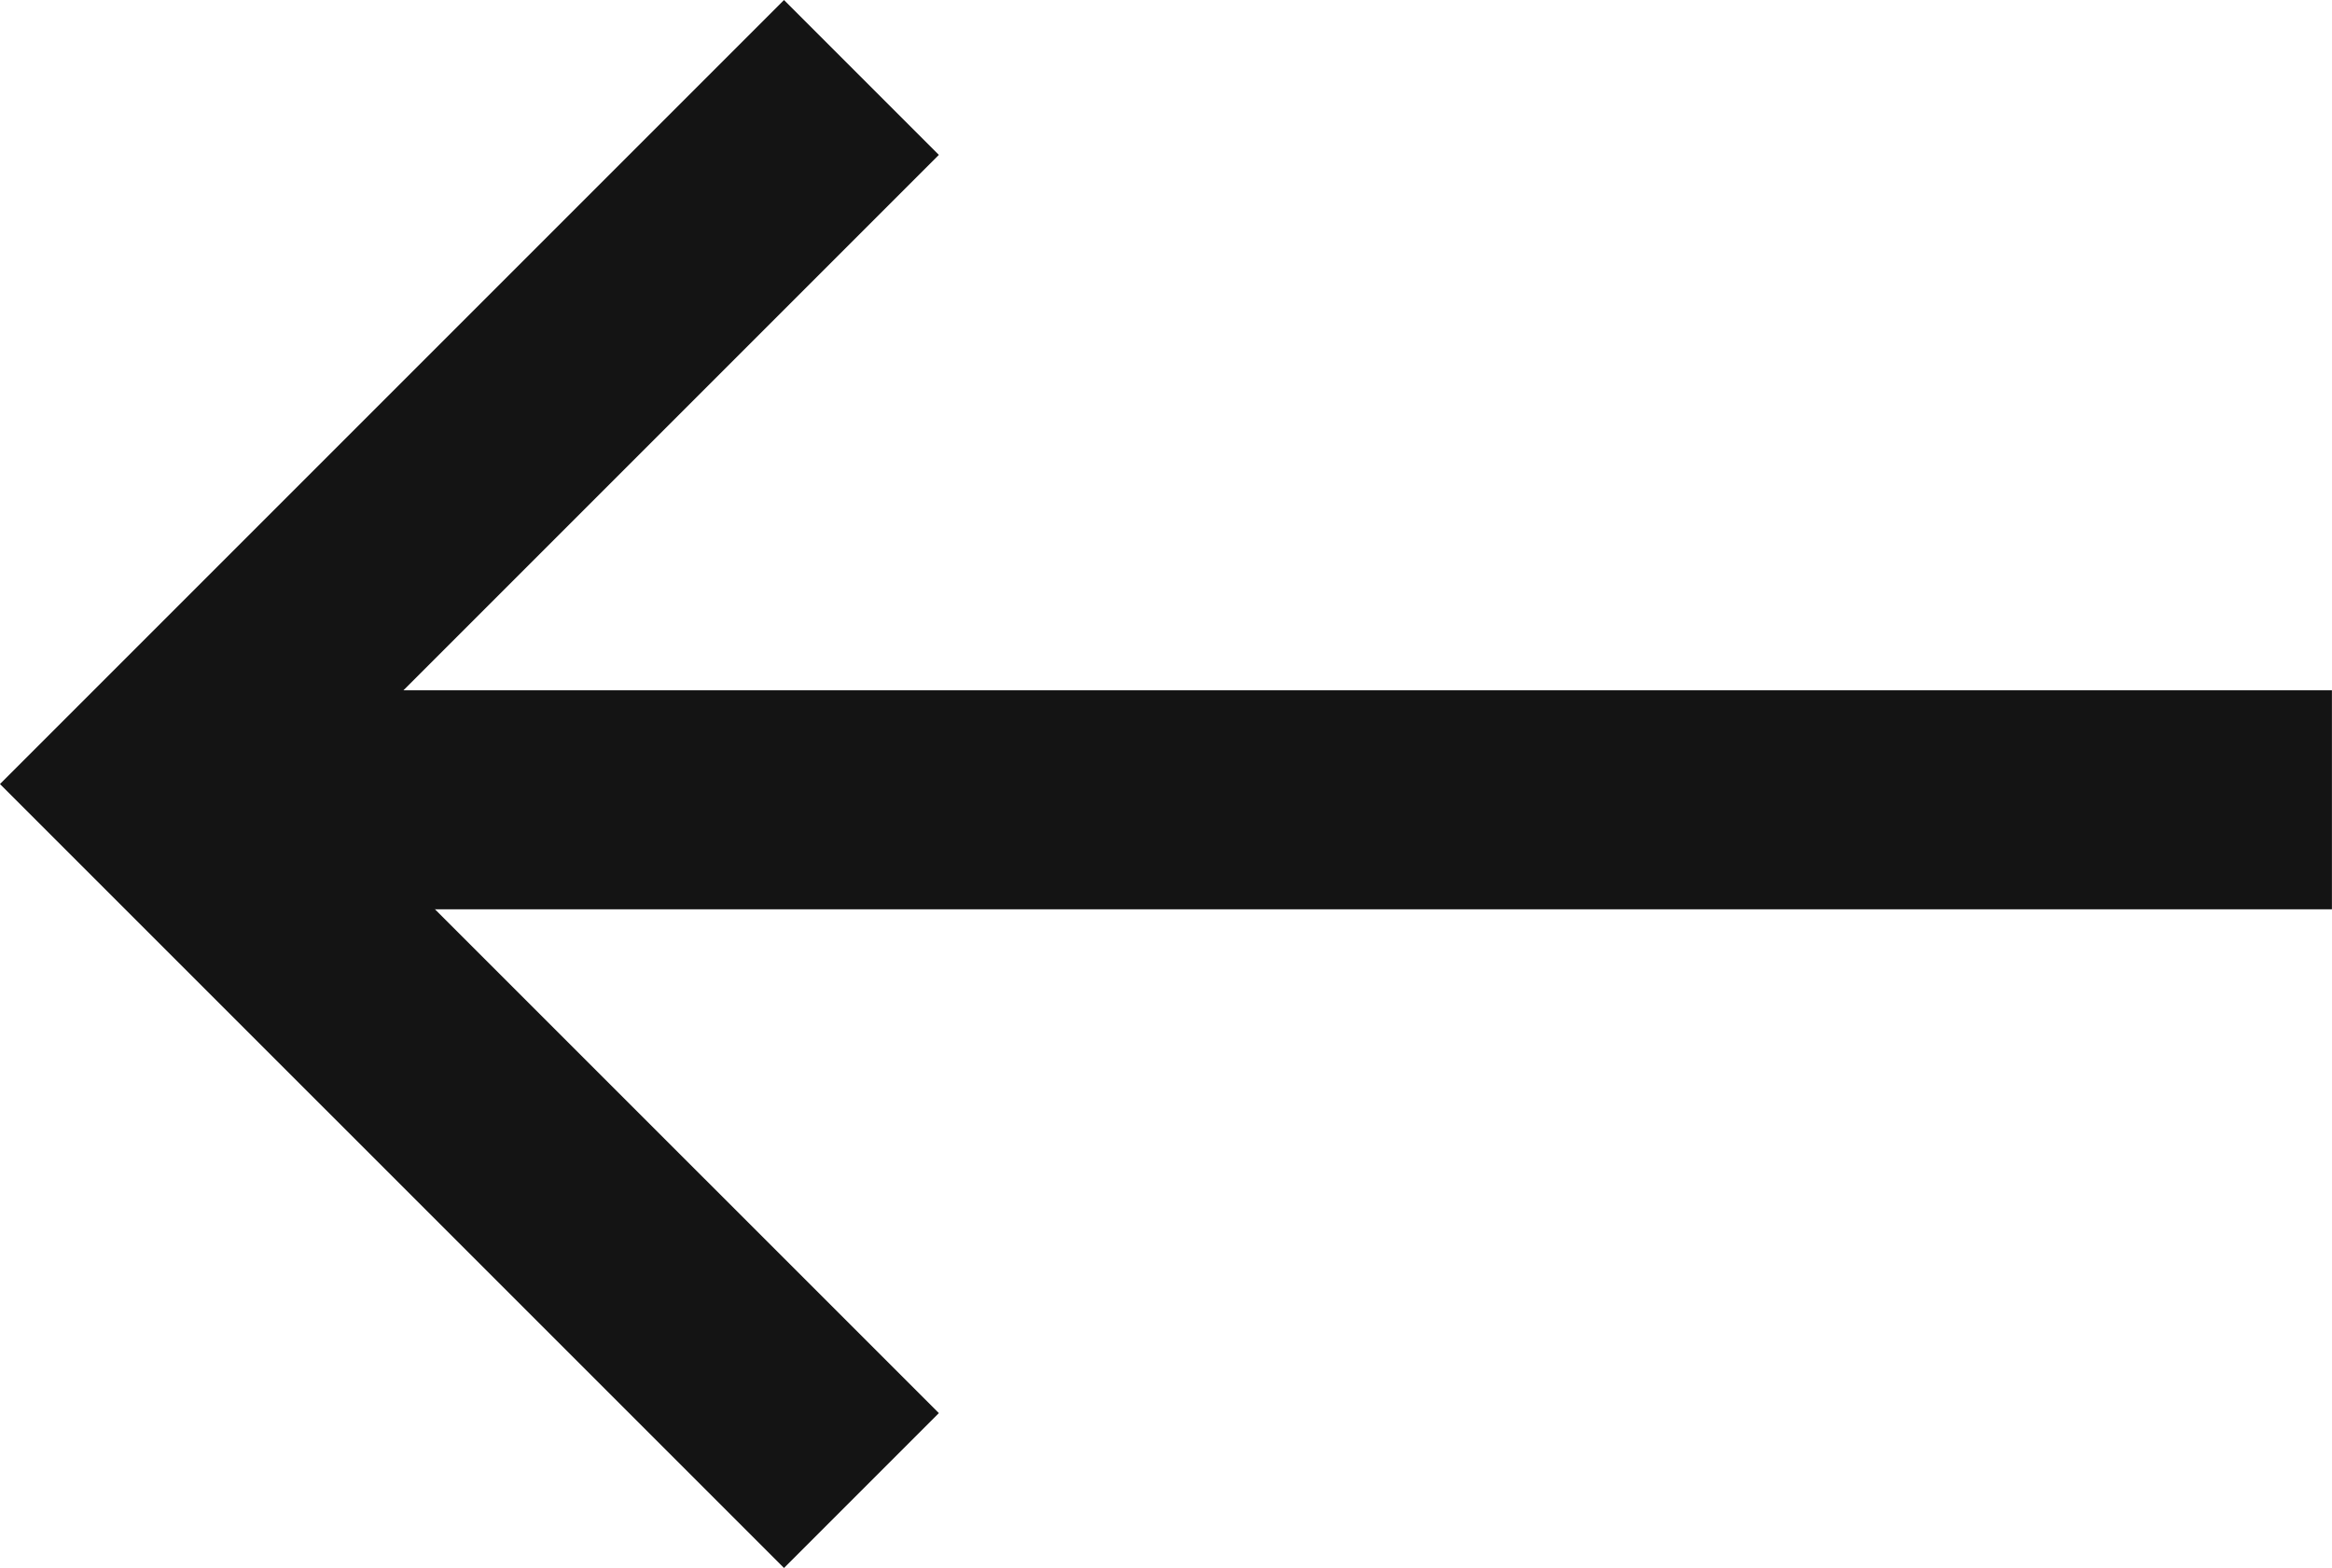 <svg xmlns="http://www.w3.org/2000/svg" width="31.944" height="21.479" viewBox="0 0 31.944 21.479"><g transform="translate(2.121 1.061)"><path d="M19.357,0,9.679,9.679,0,0" transform="translate(9.679) rotate(90)" fill="none" stroke="#141414" stroke-miterlimit="10" stroke-width="3"/><line x2="29.507" transform="translate(0.315 9.895)" fill="none" stroke="#141414" stroke-width="3"/></g></svg>